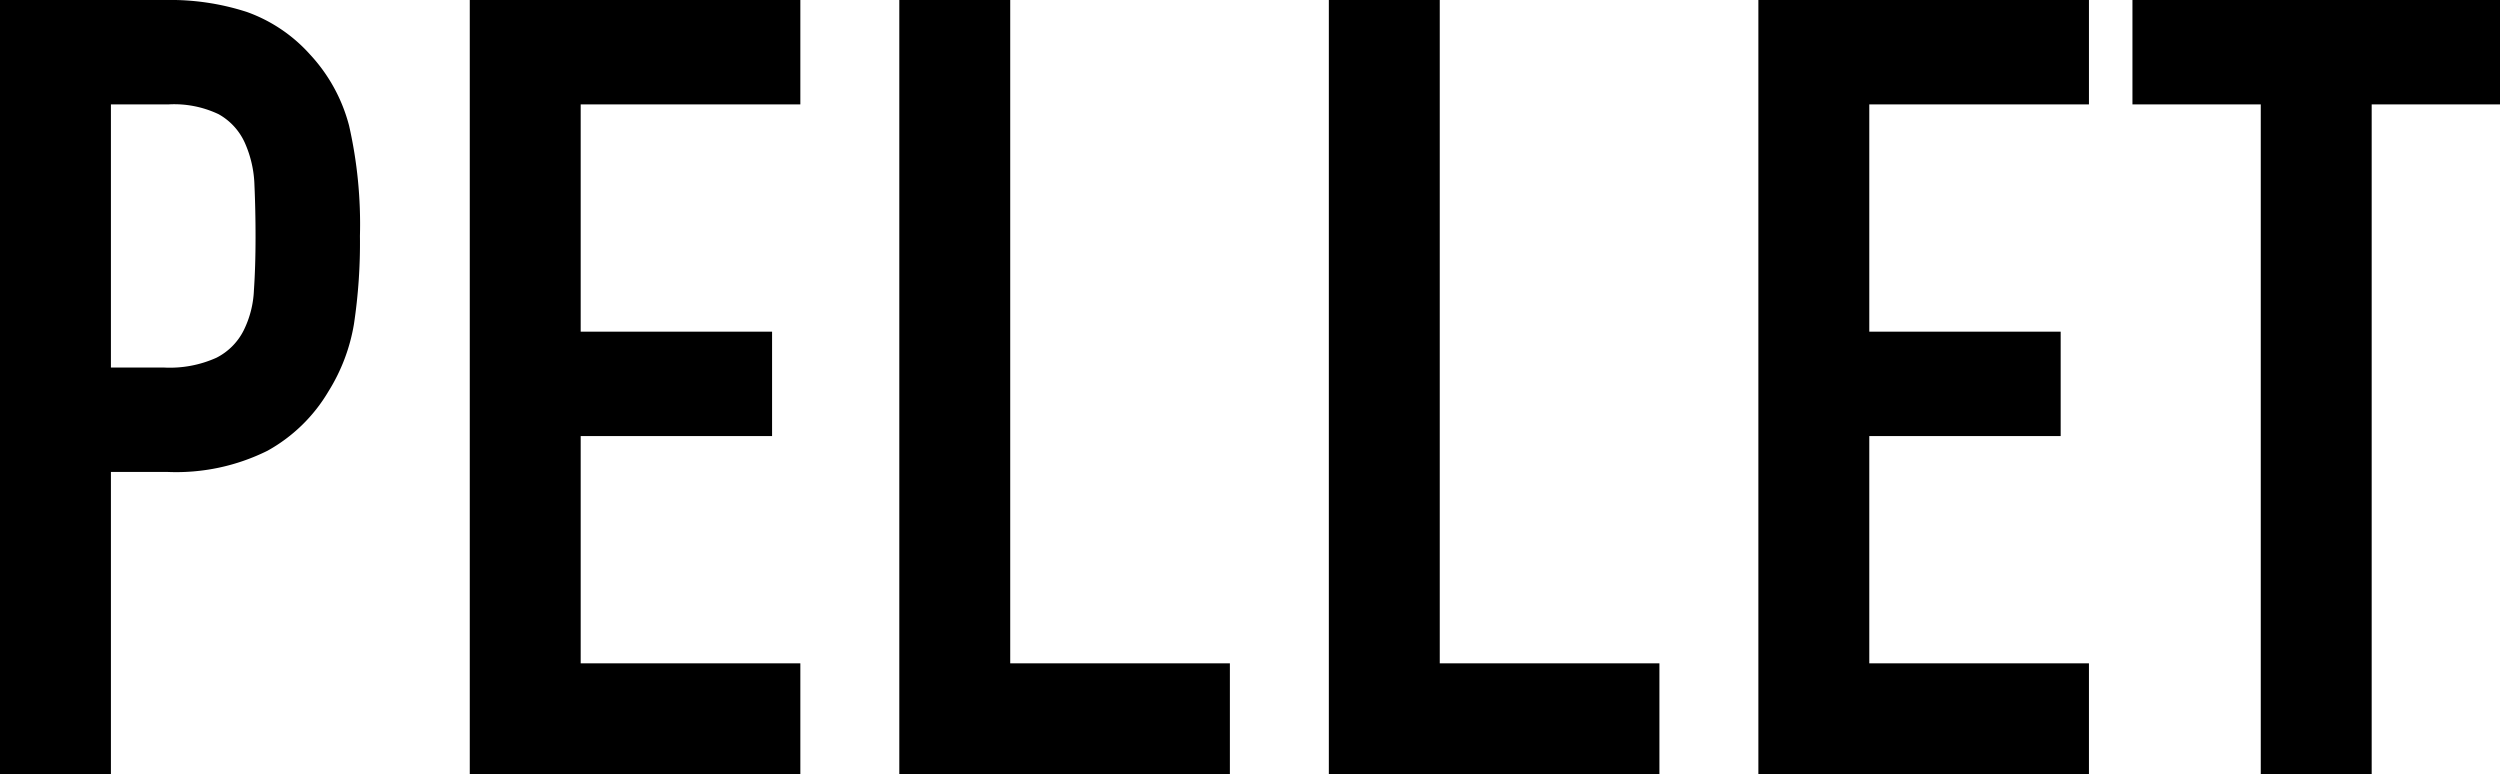 <svg xmlns="http://www.w3.org/2000/svg" width="229.9" height="71.2" viewBox="0 0 229.9 71.2"><path d="M4.8,0V-71.2H20.1a22.744,22.744,0,0,1,7.4,1.1,14.2,14.2,0,0,1,5.8,3.9,15.251,15.251,0,0,1,3.6,6.55,40.962,40.962,0,0,1,1,10.15,50.347,50.347,0,0,1-.55,8.1A16.935,16.935,0,0,1,35-35.2a14.888,14.888,0,0,1-5.6,5.45,18.847,18.847,0,0,1-9.2,1.95H15V0ZM15-61.6v24.2h4.9a10.424,10.424,0,0,0,4.8-.9,5.664,5.664,0,0,0,2.5-2.5,9.139,9.139,0,0,0,.95-3.7q.15-2.2.15-4.9,0-2.5-.1-4.75a10.277,10.277,0,0,0-.9-3.95,5.679,5.679,0,0,0-2.4-2.6,9.527,9.527,0,0,0-4.6-.9ZM48,0V-71.2H78.4v9.6H58.2v20.9H75.8v9.6H58.2v20.9H78.4V0ZM87.5,0V-71.2H97.7v61h20.2V0ZM127,0V-71.2h10.2v61h20.2V0Zm39.5,0V-71.2h30.4v9.6H176.7v20.9h17.6v9.6H176.7v20.9h20.2V0Zm46.2,0V-61.6H200.9v-9.6h33.8v9.6H222.9V0Z" transform="translate(-4.8 71.2)"/></svg>